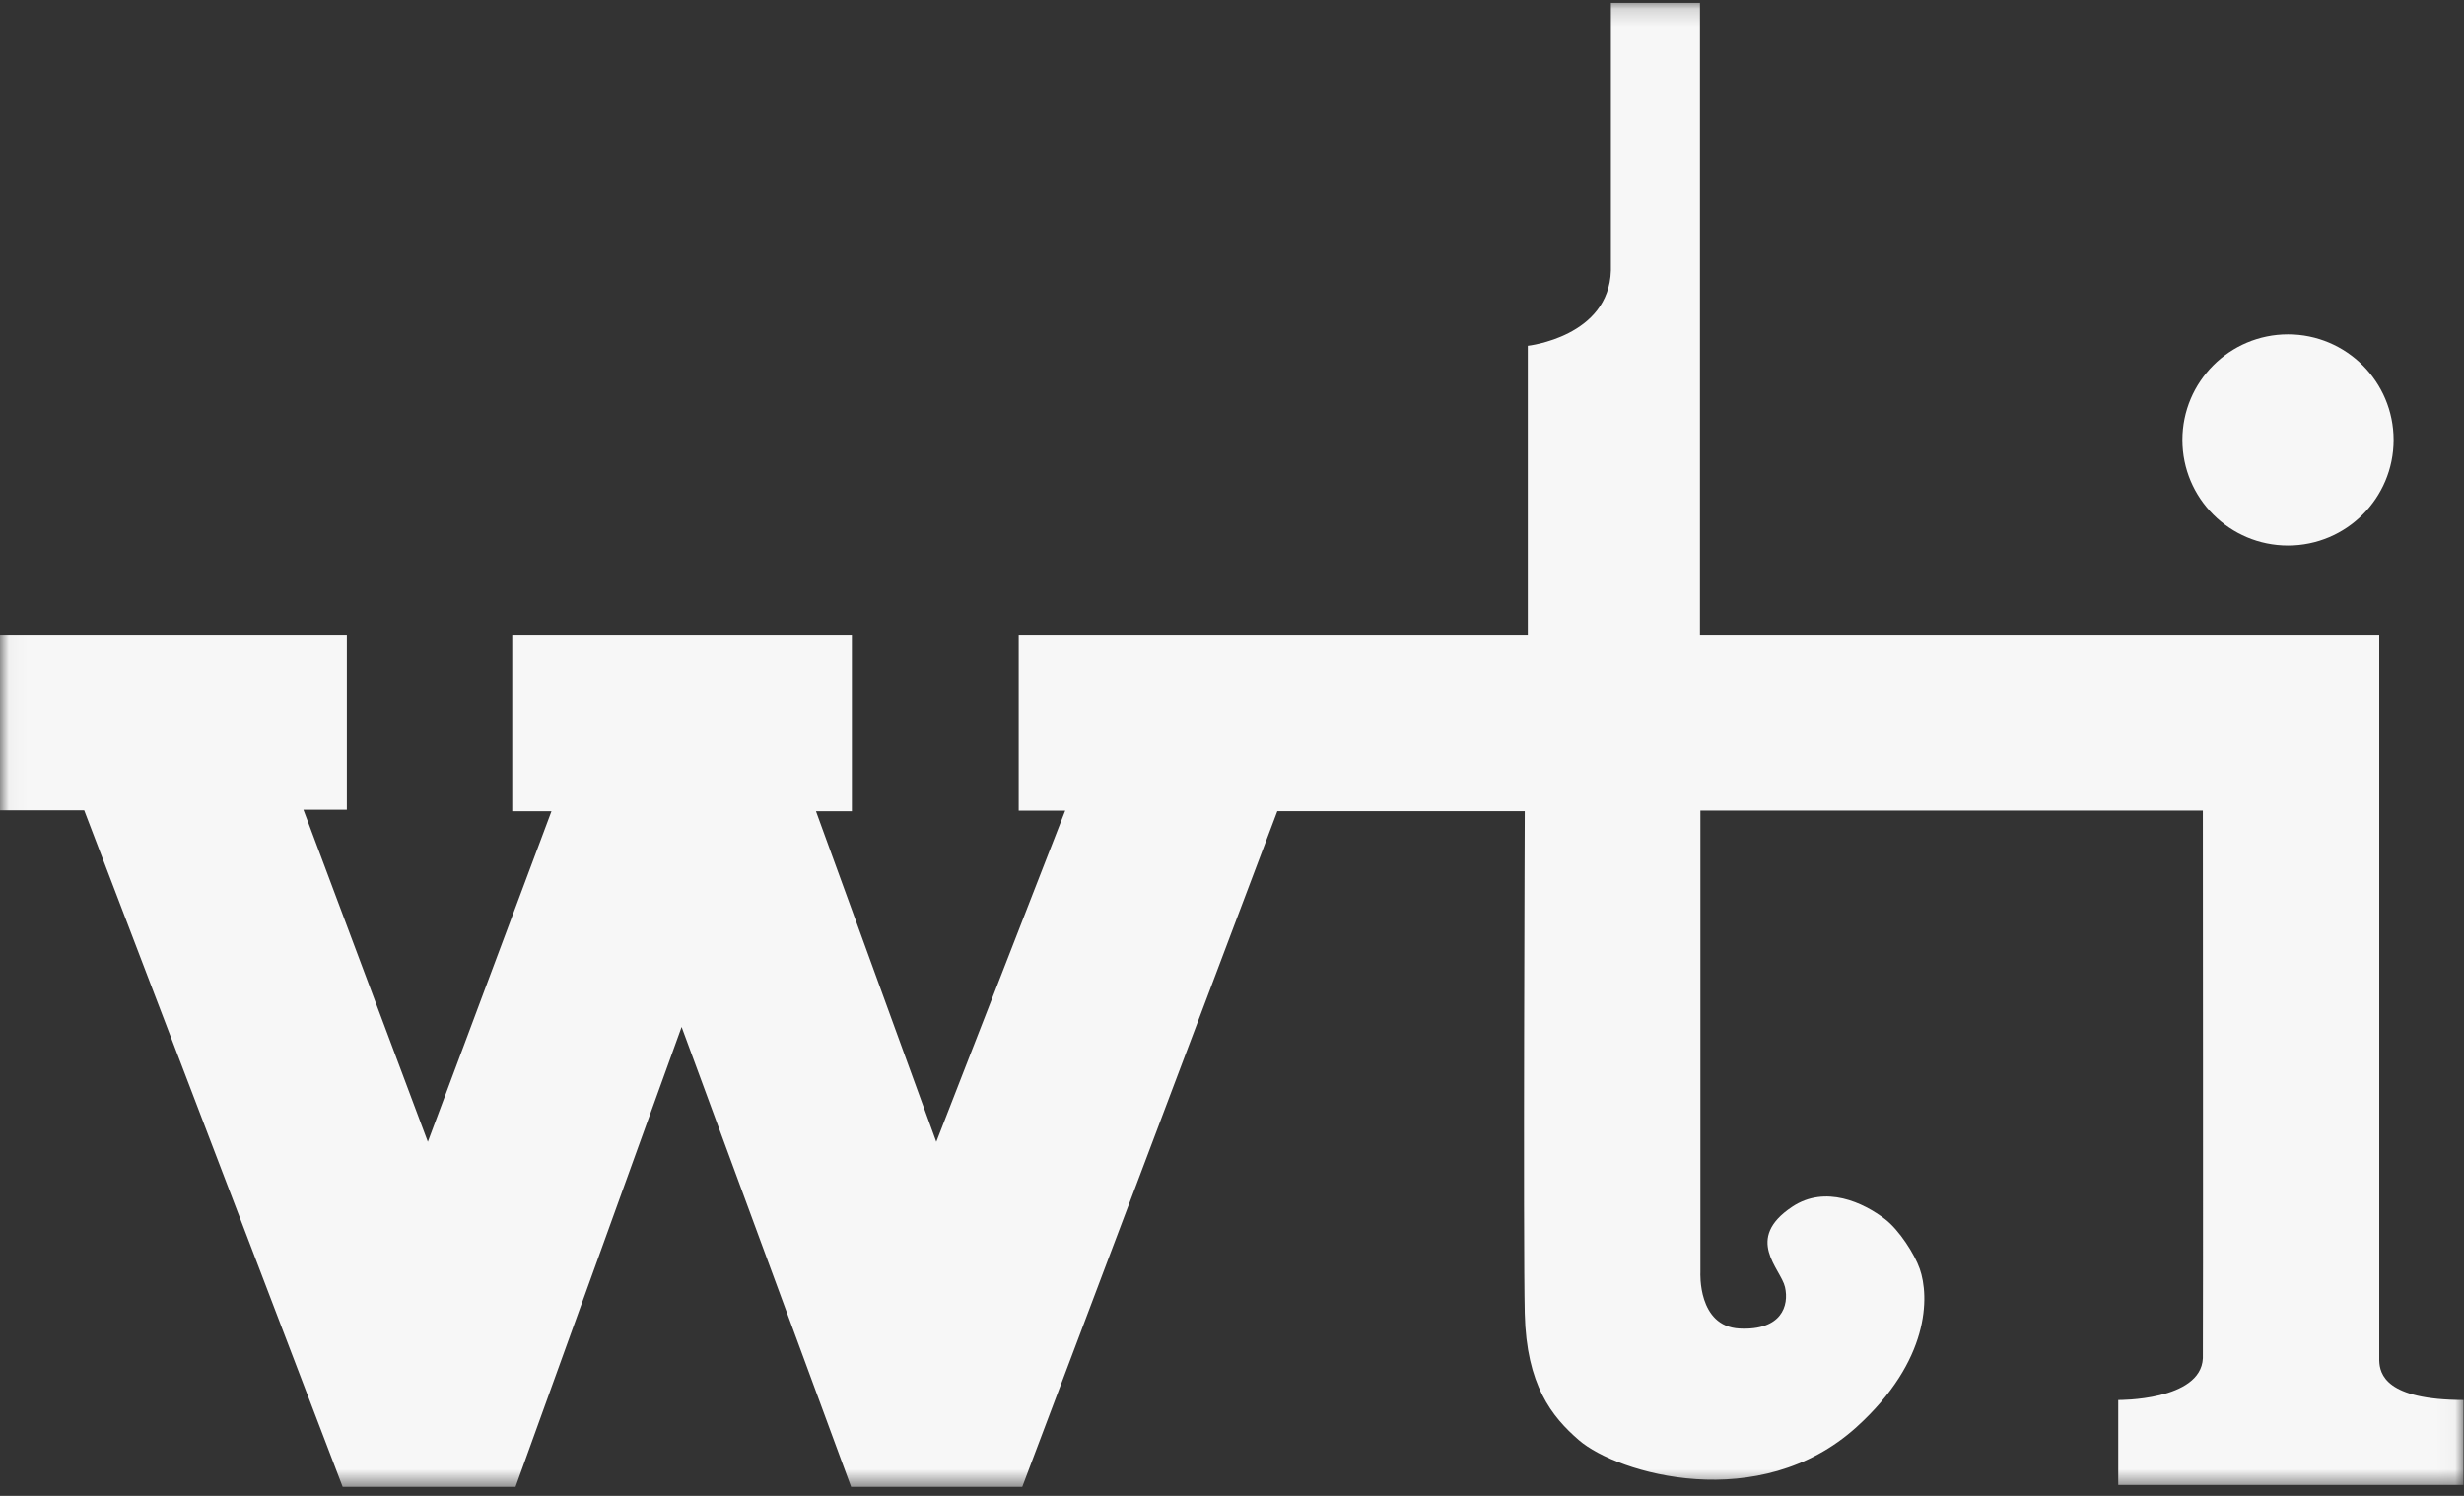 <?xml version="1.0" encoding="UTF-8"?>
<svg width="140px" height="85px" viewBox="0 0 140 85" version="1.1" xmlns="http://www.w3.org/2000/svg" xmlns:xlink="http://www.w3.org/1999/xlink">
    <rect x="0" y="0" width="140" height="85" fill="#333333" stroke="none"/>
    <!-- Generator: Sketch 52.5 (67469) - http://www.bohemiancoding.com/sketch -->
    <title>133-1584-WTI-WTI_LOGO_EDIT_BLUE</title>
    <desc>Created with Sketch.</desc>
    <defs>
        <polygon id="path-1" points="0.031 0.163 139.969 0.163 139.969 84.488 0.031 84.488"></polygon>
    </defs>
    <g id="Symbols" stroke="none" stroke-width="1" fill="none" fill-rule="evenodd">
        <g id="Footer/Desktop" transform="translate(-250, -20)">
            <g id="133-1584-WTI-WTI_LOGO_EDIT_BLUE" transform="translate(250, 20)">
                <g id="Group-3">
                    <mask id="mask-2" fill="white">
                        <use xlink:href="#path-1"></use>
                    </mask>
                    <g id="Clip-2"></g>
                    <path d="M0,36.069 L19.707,36.069 L19.707,46.008 L17.239,46.008 L24.309,64.882 L31.333,46.097 L29.105,46.097 L29.105,36.069 L48.402,36.069 L48.402,46.097 L46.363,46.097 L53.198,64.882 L60.524,46.06 L57.881,46.06 L57.881,36.069 L86.808,36.069 L86.808,19.649 C86.808,19.649 91.426,19.142 91.529,15.366 L91.529,0.163 L96.589,0.163 L96.589,36.066 L135.184,36.066 C135.184,48.48 135.184,77.309 135.184,77.309 C135.21,78.089 135.56,79.543 139.969,79.553 L139.969,84.38 L120.356,84.38 L120.356,79.553 C120.356,79.553 125.052,79.606 125.163,77.179 C125.182,75.089 125.162,46.059 125.162,46.059 L96.614,46.059 L96.614,72.297 C96.614,72.297 96.446,75.372 98.836,75.492 C101.227,75.613 101.662,74.195 101.421,73.138 C101.179,72.081 99.079,70.403 101.831,68.573 C103.718,67.317 105.885,68.339 107.11,69.281 C107.911,69.898 108.784,71.263 109.076,72.098 C109.631,73.679 109.653,77.316 105.489,81.086 C99.971,86.081 91.92,83.745 89.709,81.832 C88.168,80.497 86.731,78.71 86.635,74.639 C86.539,70.567 86.635,46.091 86.635,46.091 L72.576,46.091 L58.084,84.488 L48.358,84.488 L38.728,58.353 L29.291,84.488 L19.469,84.488 L4.784,46.043 L0,46.043 L0,36.069" id="Fill-1" fill="#F7F7F7" mask="url(#mask-2)"></path>
                </g>
                <path d="M130,31 C126.686,31 124,28.314 124,25 C124,21.687 126.686,19 130,19 C133.314,19 136,21.687 136,25 C136,28.314 133.314,31 130,31 Z" id="Fill-4" fill="#F7F7F7"></path>
            </g>
        </g>
    </g>
</svg>